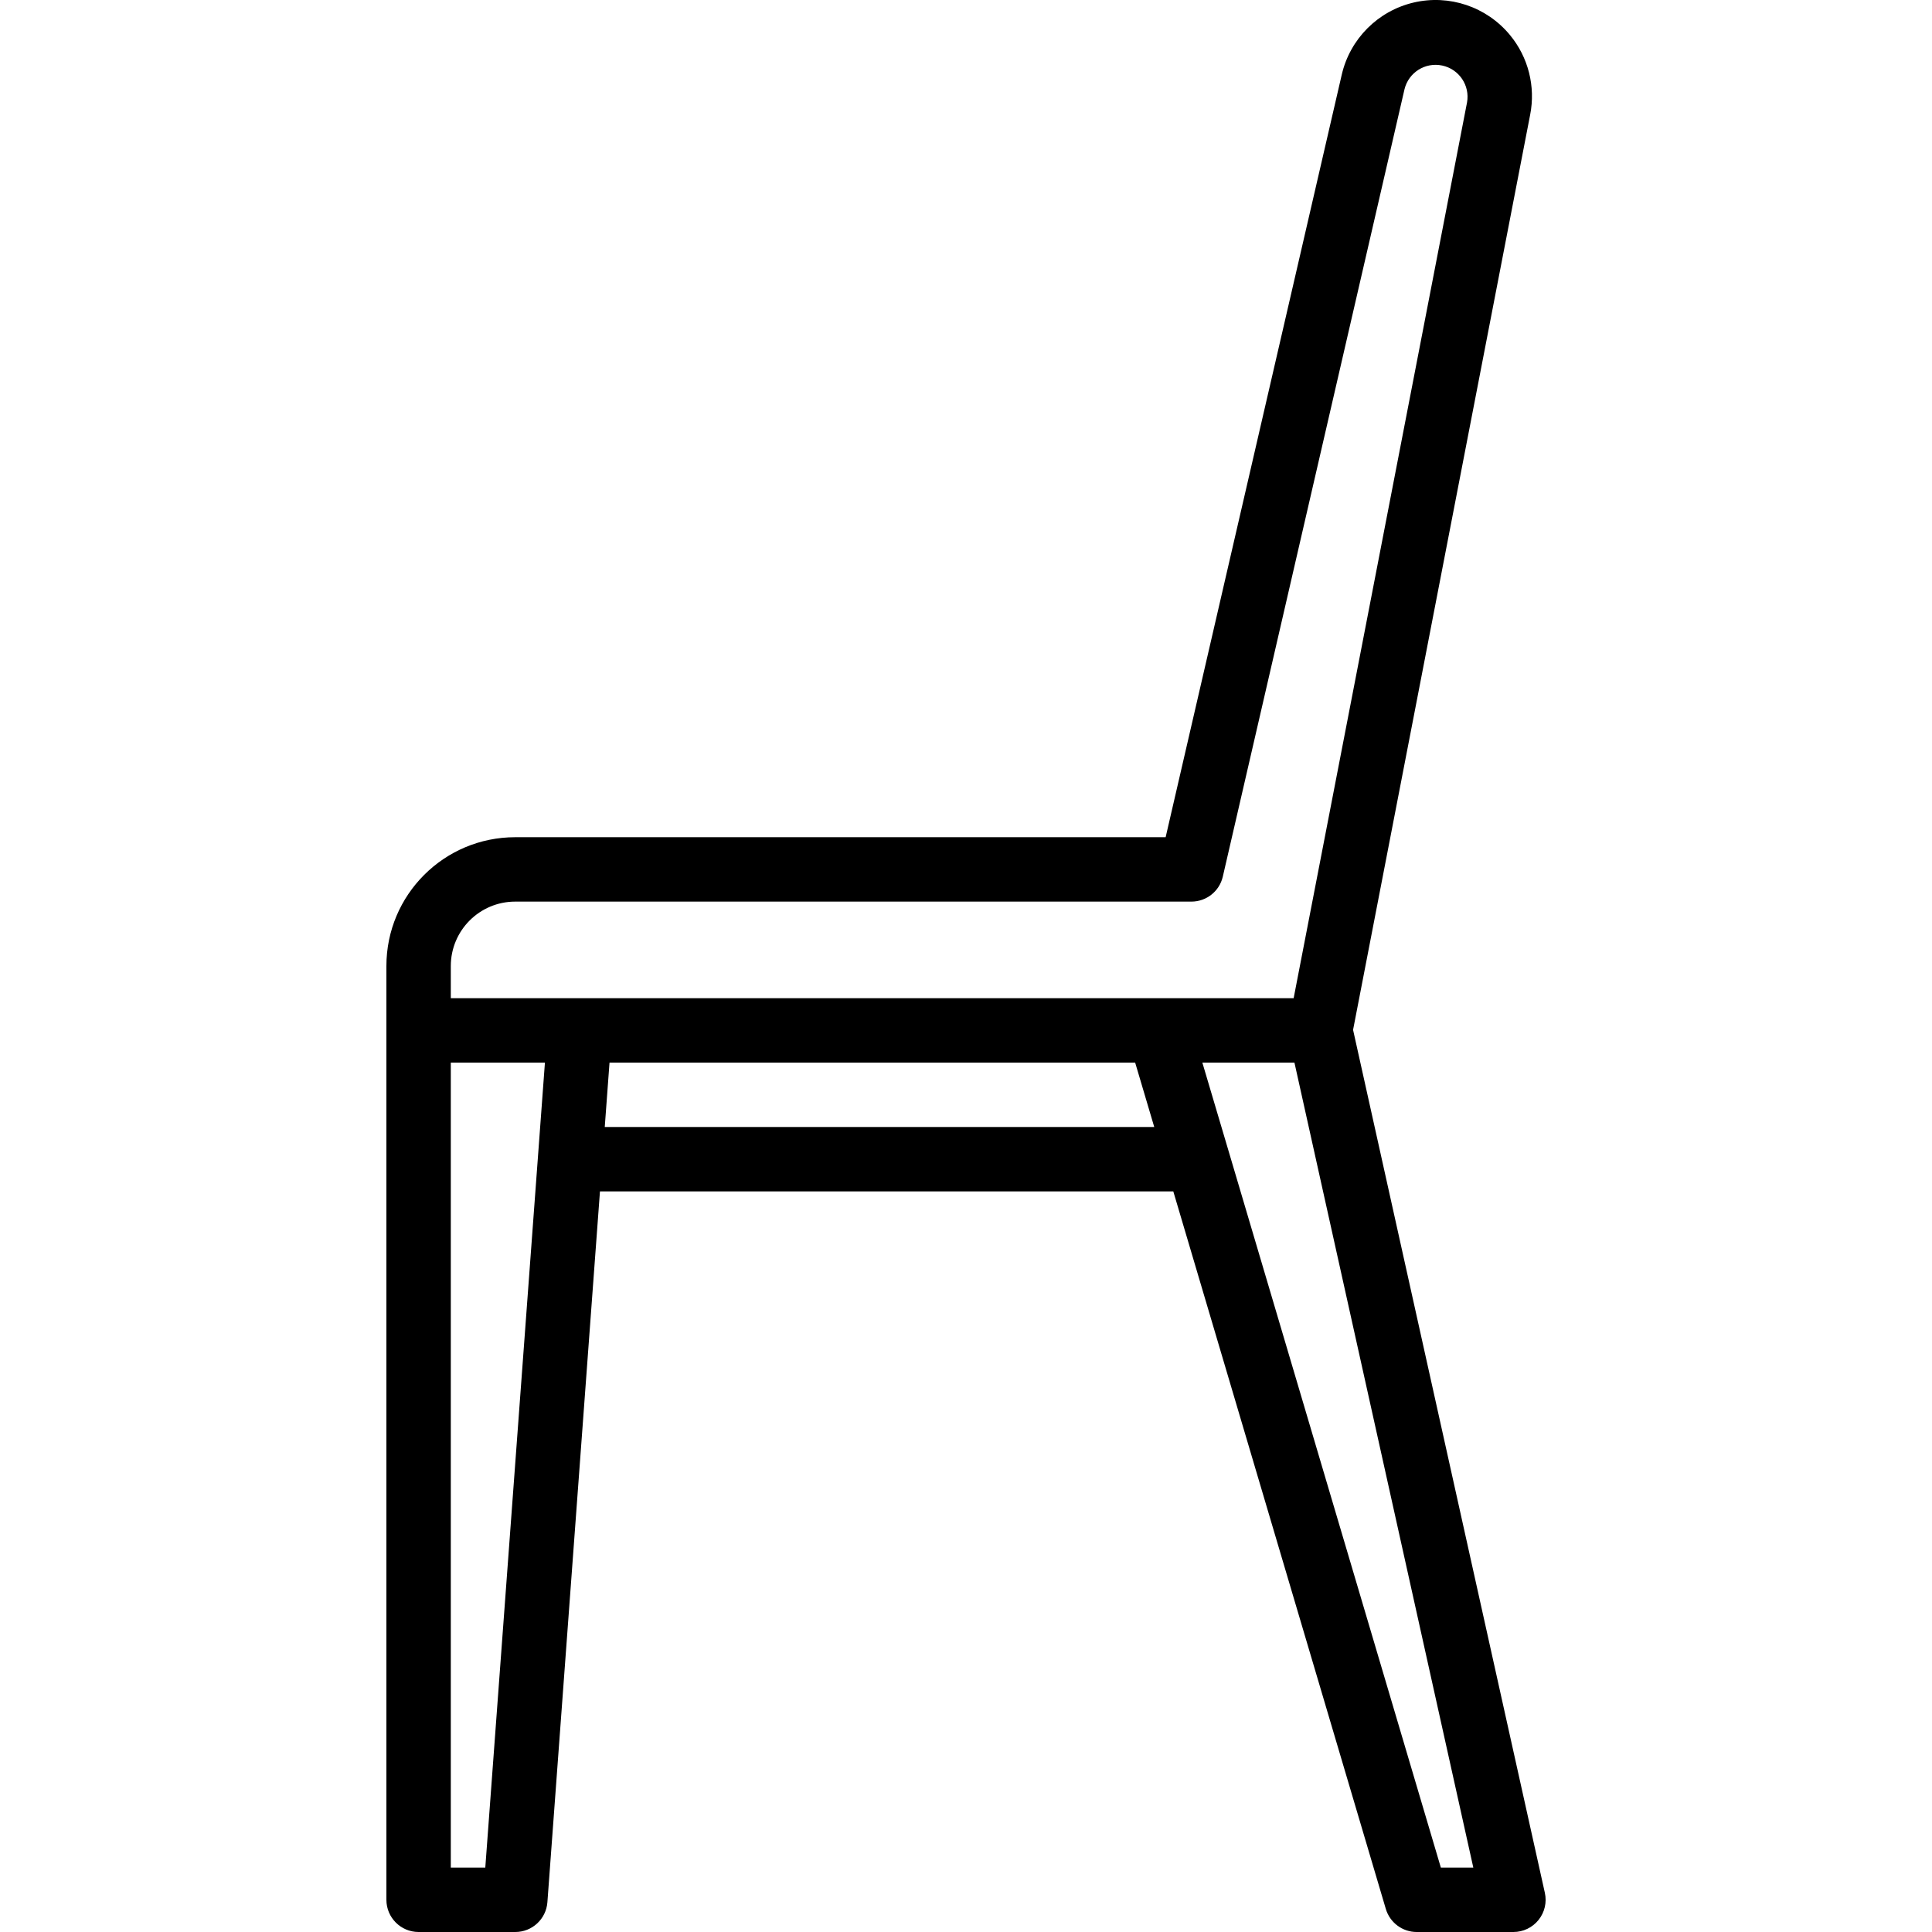 <svg height="480pt" viewBox="-96 0 480 480.003" width="480pt" xmlns="http://www.w3.org/2000/svg"><path d="m279.152 8.707c-5.801-7.031-15.09-10.16-23.961-8.07-8.871 2.09-15.785 9.039-17.836 17.918l-43.754 189.449h-161.602c-17.672 0-32 14.324-32 32v232c0 4.418 3.582 8 8 8h24c4.199.012 7.691-3.223 8-7.41l13.059-176.59h142.445l52.801 178.27c1.012 3.406 4.145 5.742 7.695 5.73h24c2.43 0 4.727-1.098 6.246-2.992 1.52-1.895 2.098-4.375 1.57-6.746l-47.648-214.398 44-227.375c1.375-7.016-.465-14.273-5.016-19.785zm-254.582 455.297h-8.57v-200h23.387zm29.68-184 1.184-16h130.594l4.742 16zm207.727 184-52.801-178.242-6.453-21.758h22.879l44.441 200zm6.504-438.555-43.078 222.555h-209.402v-8c0-8.836 7.164-16 16-16h168c3.727 0 6.965-2.57 7.801-6.199l45.145-195.641c1.02-4.168 5.164-6.773 9.359-5.883 4.199.887 6.934 4.945 6.176 9.168zm0 0"/></svg>